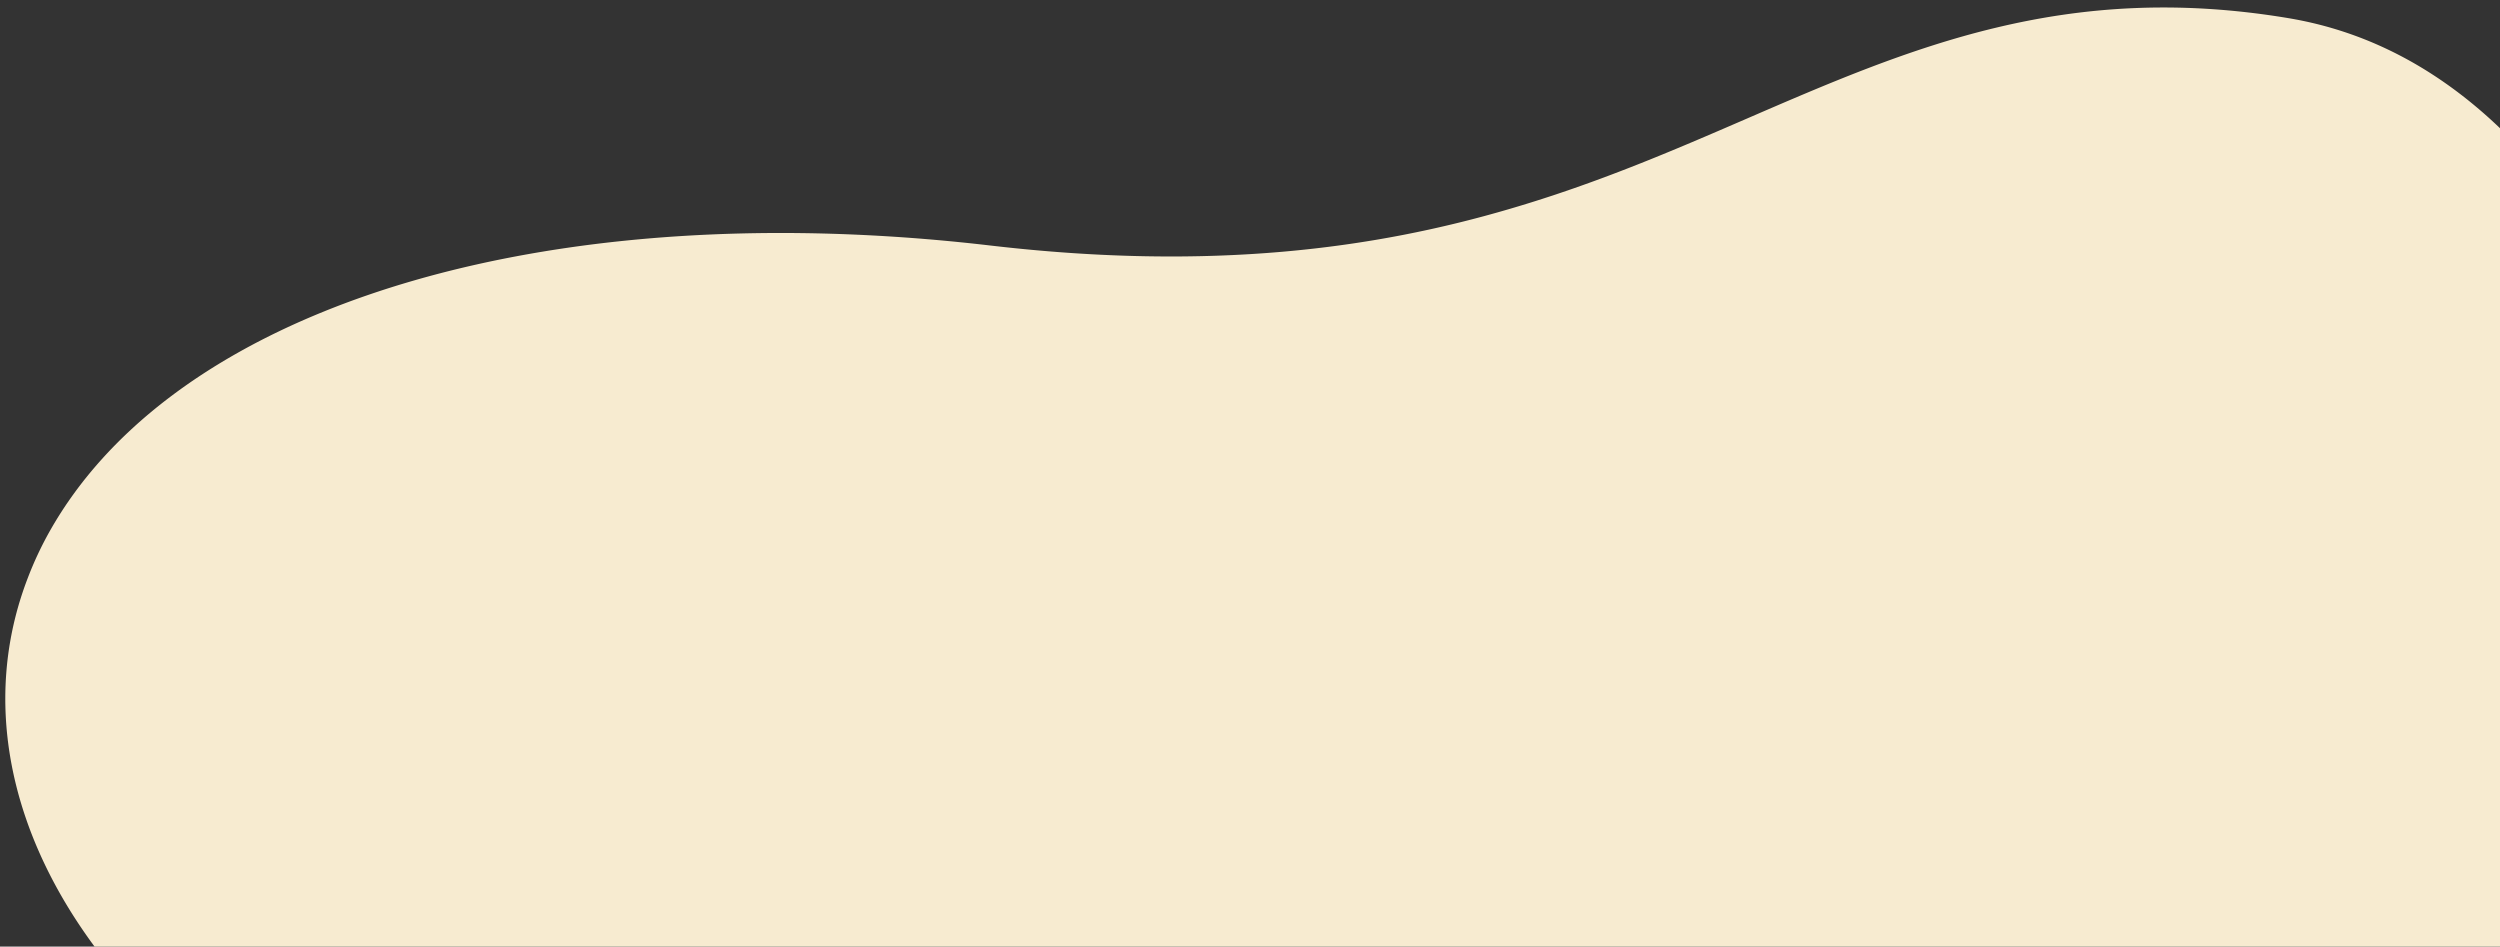 <svg id="Warstwa_1" data-name="Warstwa 1" xmlns="http://www.w3.org/2000/svg" xmlns:xlink="http://www.w3.org/1999/xlink" viewBox="0 0 1167.09 441.9"><rect x="0" y="0" width="1167.09" height="441.9" fill="#333333" stroke="none"/><defs><style>.cls-1{fill:none;}.cls-2{clip-path:url(#clip-path);}.cls-3{fill:#f7ebd0;}</style><clipPath id="clip-path"><rect class="cls-1" width="1167.09" height="441.9"/></clipPath></defs><title>Obszar roboczy 1</title><g class="cls-2"><g id="Warstwa_2" data-name="Warstwa 2"><g id="Warstwa_1-2" data-name="Warstwa 1-2"><path class="cls-3" d="M1168.6,681.82H410.43c-58.86-49.62-120.67-79.64-178.85-107.93-8.83-4.31-17.62-8.57-26.3-12.86C144.63,531,88.5,499.48,47.36,446.17c-44-57.12-56-120.1-34.44-176.21a162.48,162.48,0,0,1,10.55-22.42c13.19-23.23,31.84-43.86,55.2-61.67,82.25-62.66,222.44-90.12,383.86-71.23,103.08,12,179.29,1.41,242.37-17.15,41-12,76.51-27.36,110.2-41.95C891.68,22.38,964-8.9,1068.19,8.45c34,5.66,63.91,20.77,90.25,43.53q5.18,4.47,10.14,9.32Z"/></g></g></g></svg>